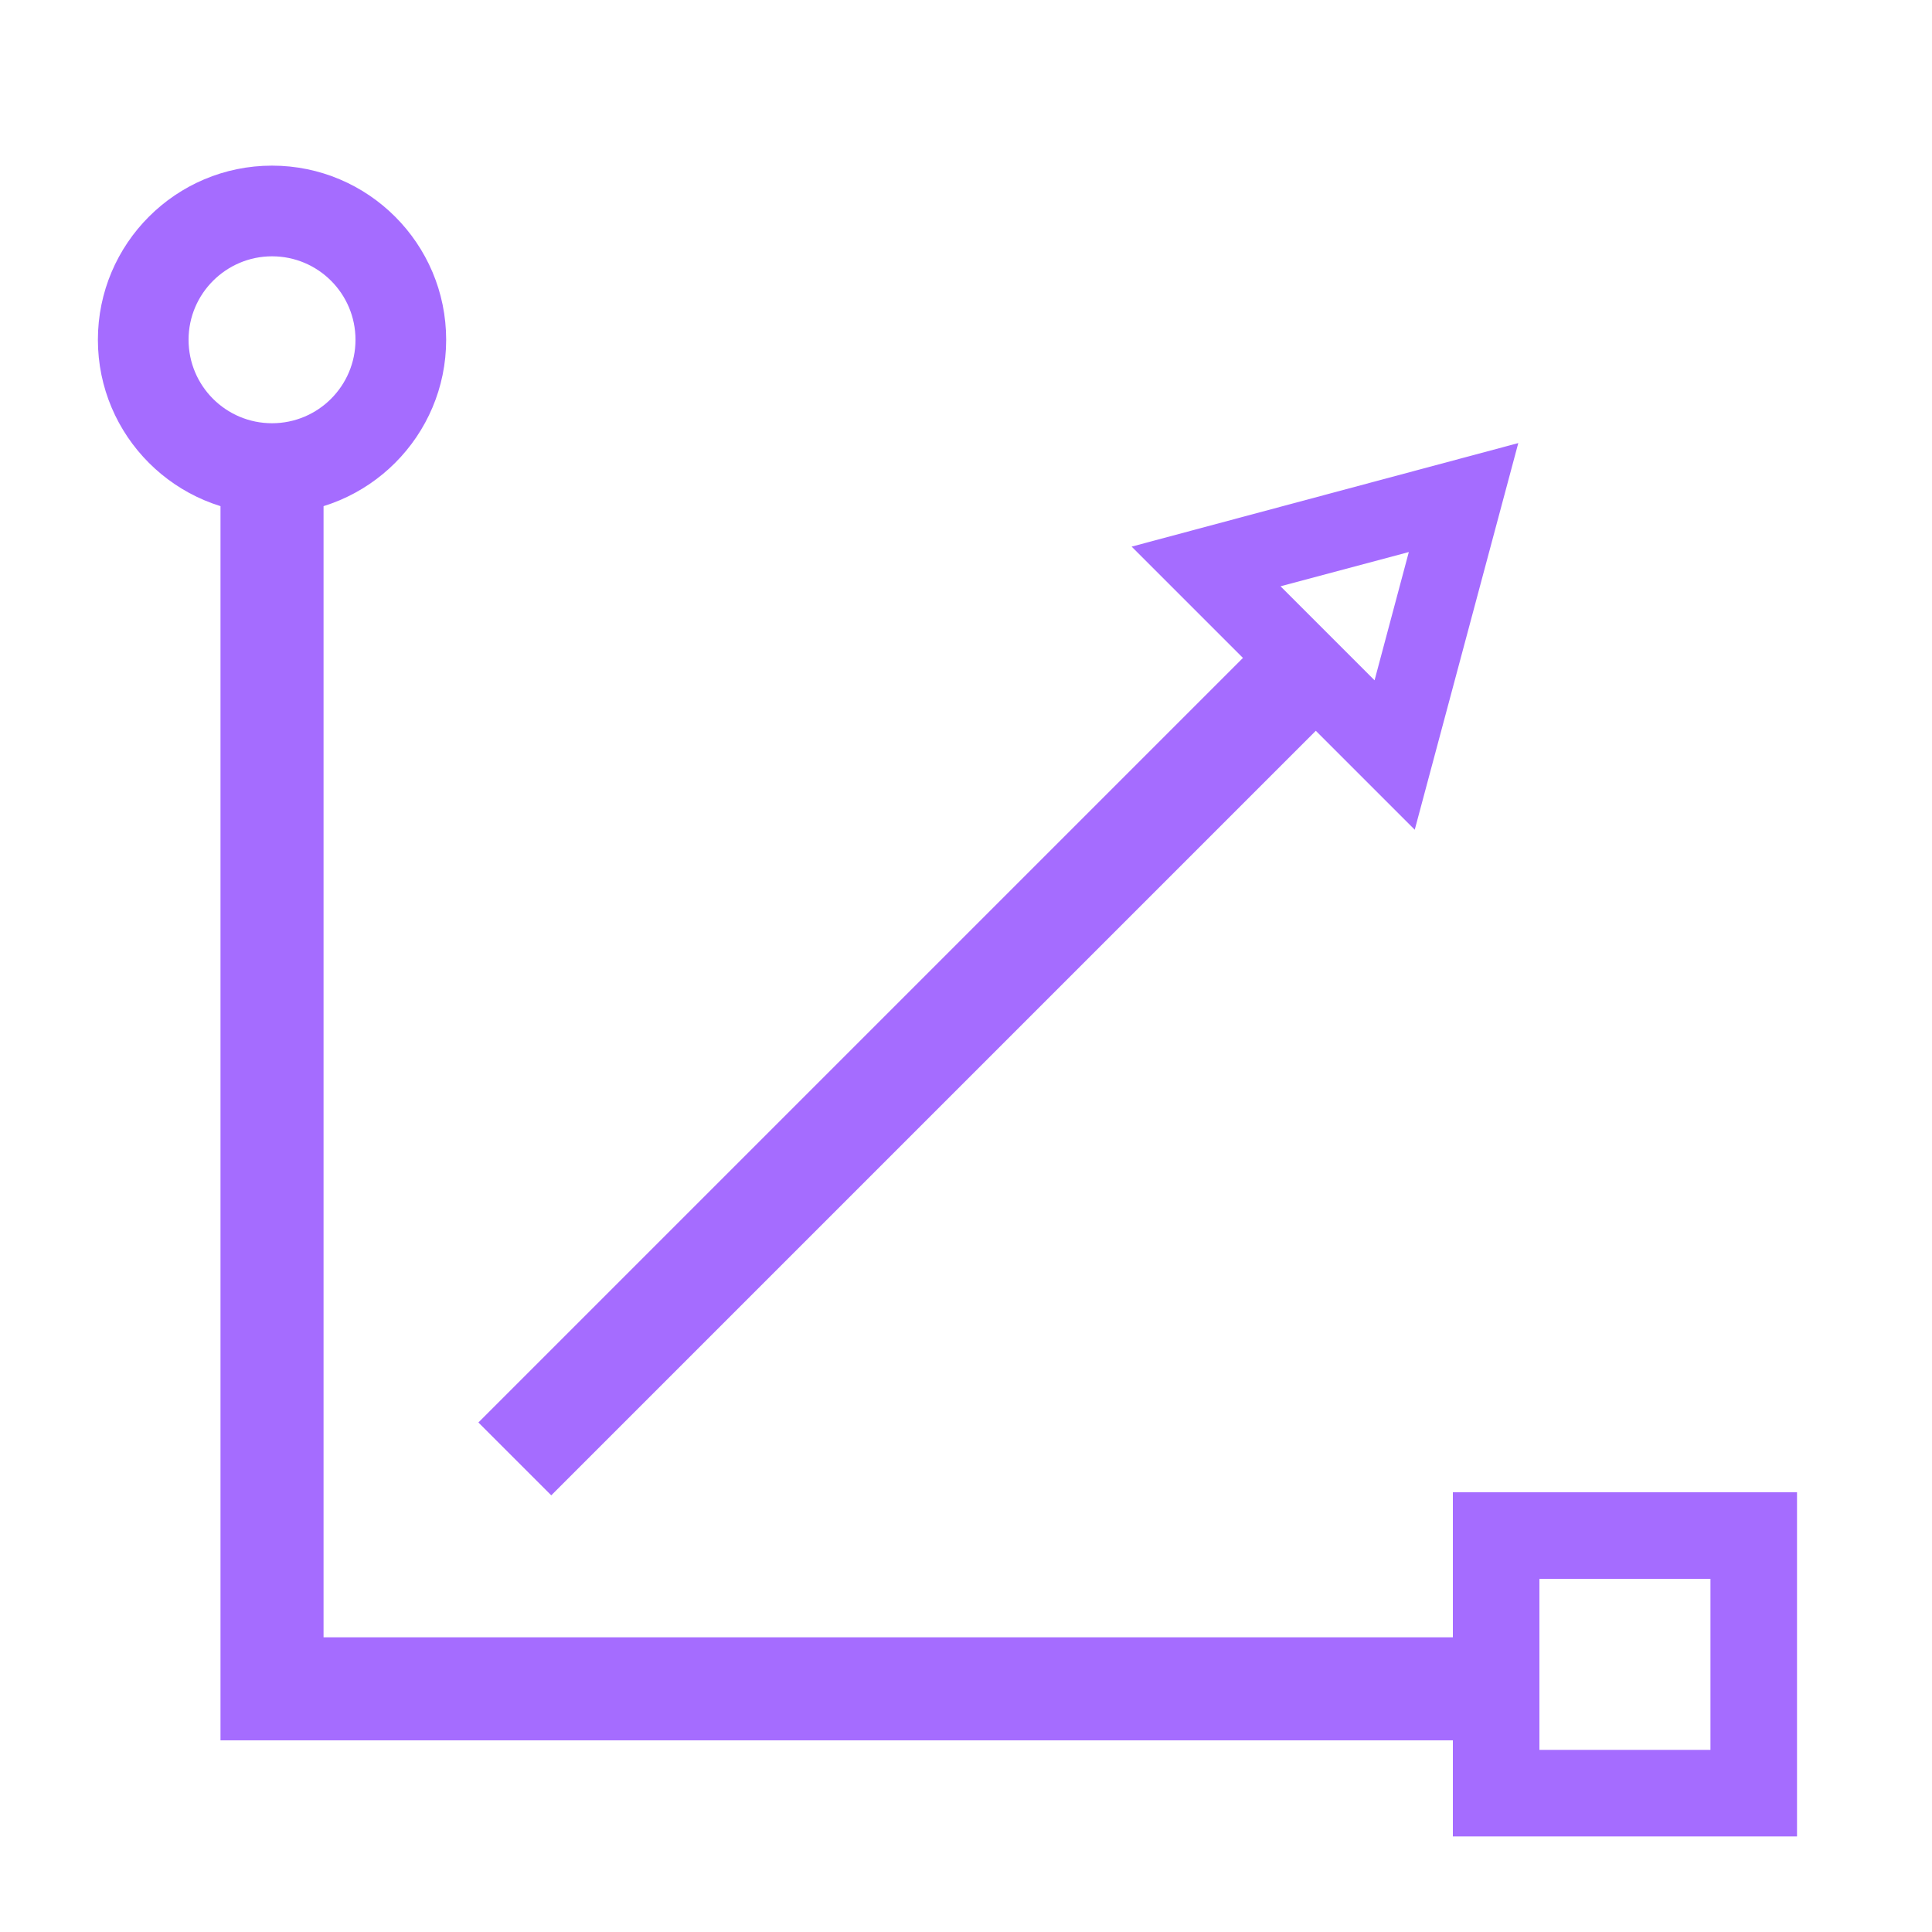 <?xml version="1.0" encoding="UTF-8"?> <svg xmlns="http://www.w3.org/2000/svg" width="75" height="75" viewBox="0 0 75 75" fill="none"><path d="M48.984 24.808L18.571 55.221L21.4 58.049L51.812 27.637L48.984 24.808Z" fill="#A56CFF"></path><path d="M56.82 67.56H8.56V19.32H12.56V63.56H56.82V67.56Z" fill="#A56CFF"></path><path d="M69.76 71.29H56.4V57.93H69.76V71.29ZM59.76 67.93H66.4V61.29H59.76V67.93Z" fill="#A56CFF"></path><path d="M10.56 19.95C6.83 19.95 3.8 16.92 3.8 13.19C3.8 9.46 6.83 6.43 10.56 6.43C14.29 6.43 17.32 9.46 17.32 13.19C17.32 16.92 14.29 19.95 10.56 19.95ZM10.56 9.95C8.78 9.95 7.32 11.4 7.32 13.19C7.32 14.98 8.77 16.43 10.56 16.43C12.35 16.43 13.8 14.98 13.8 13.19C13.8 11.4 12.35 9.95 10.56 9.95Z" fill="#A56CFF"></path><path d="M54.92 32.21L43.93 21.22L58.94 17.2L54.92 32.21ZM49.72 22.77L53.36 26.41L54.69 21.43L49.71 22.76L49.72 22.77Z" fill="#A56CFF"></path></svg> 